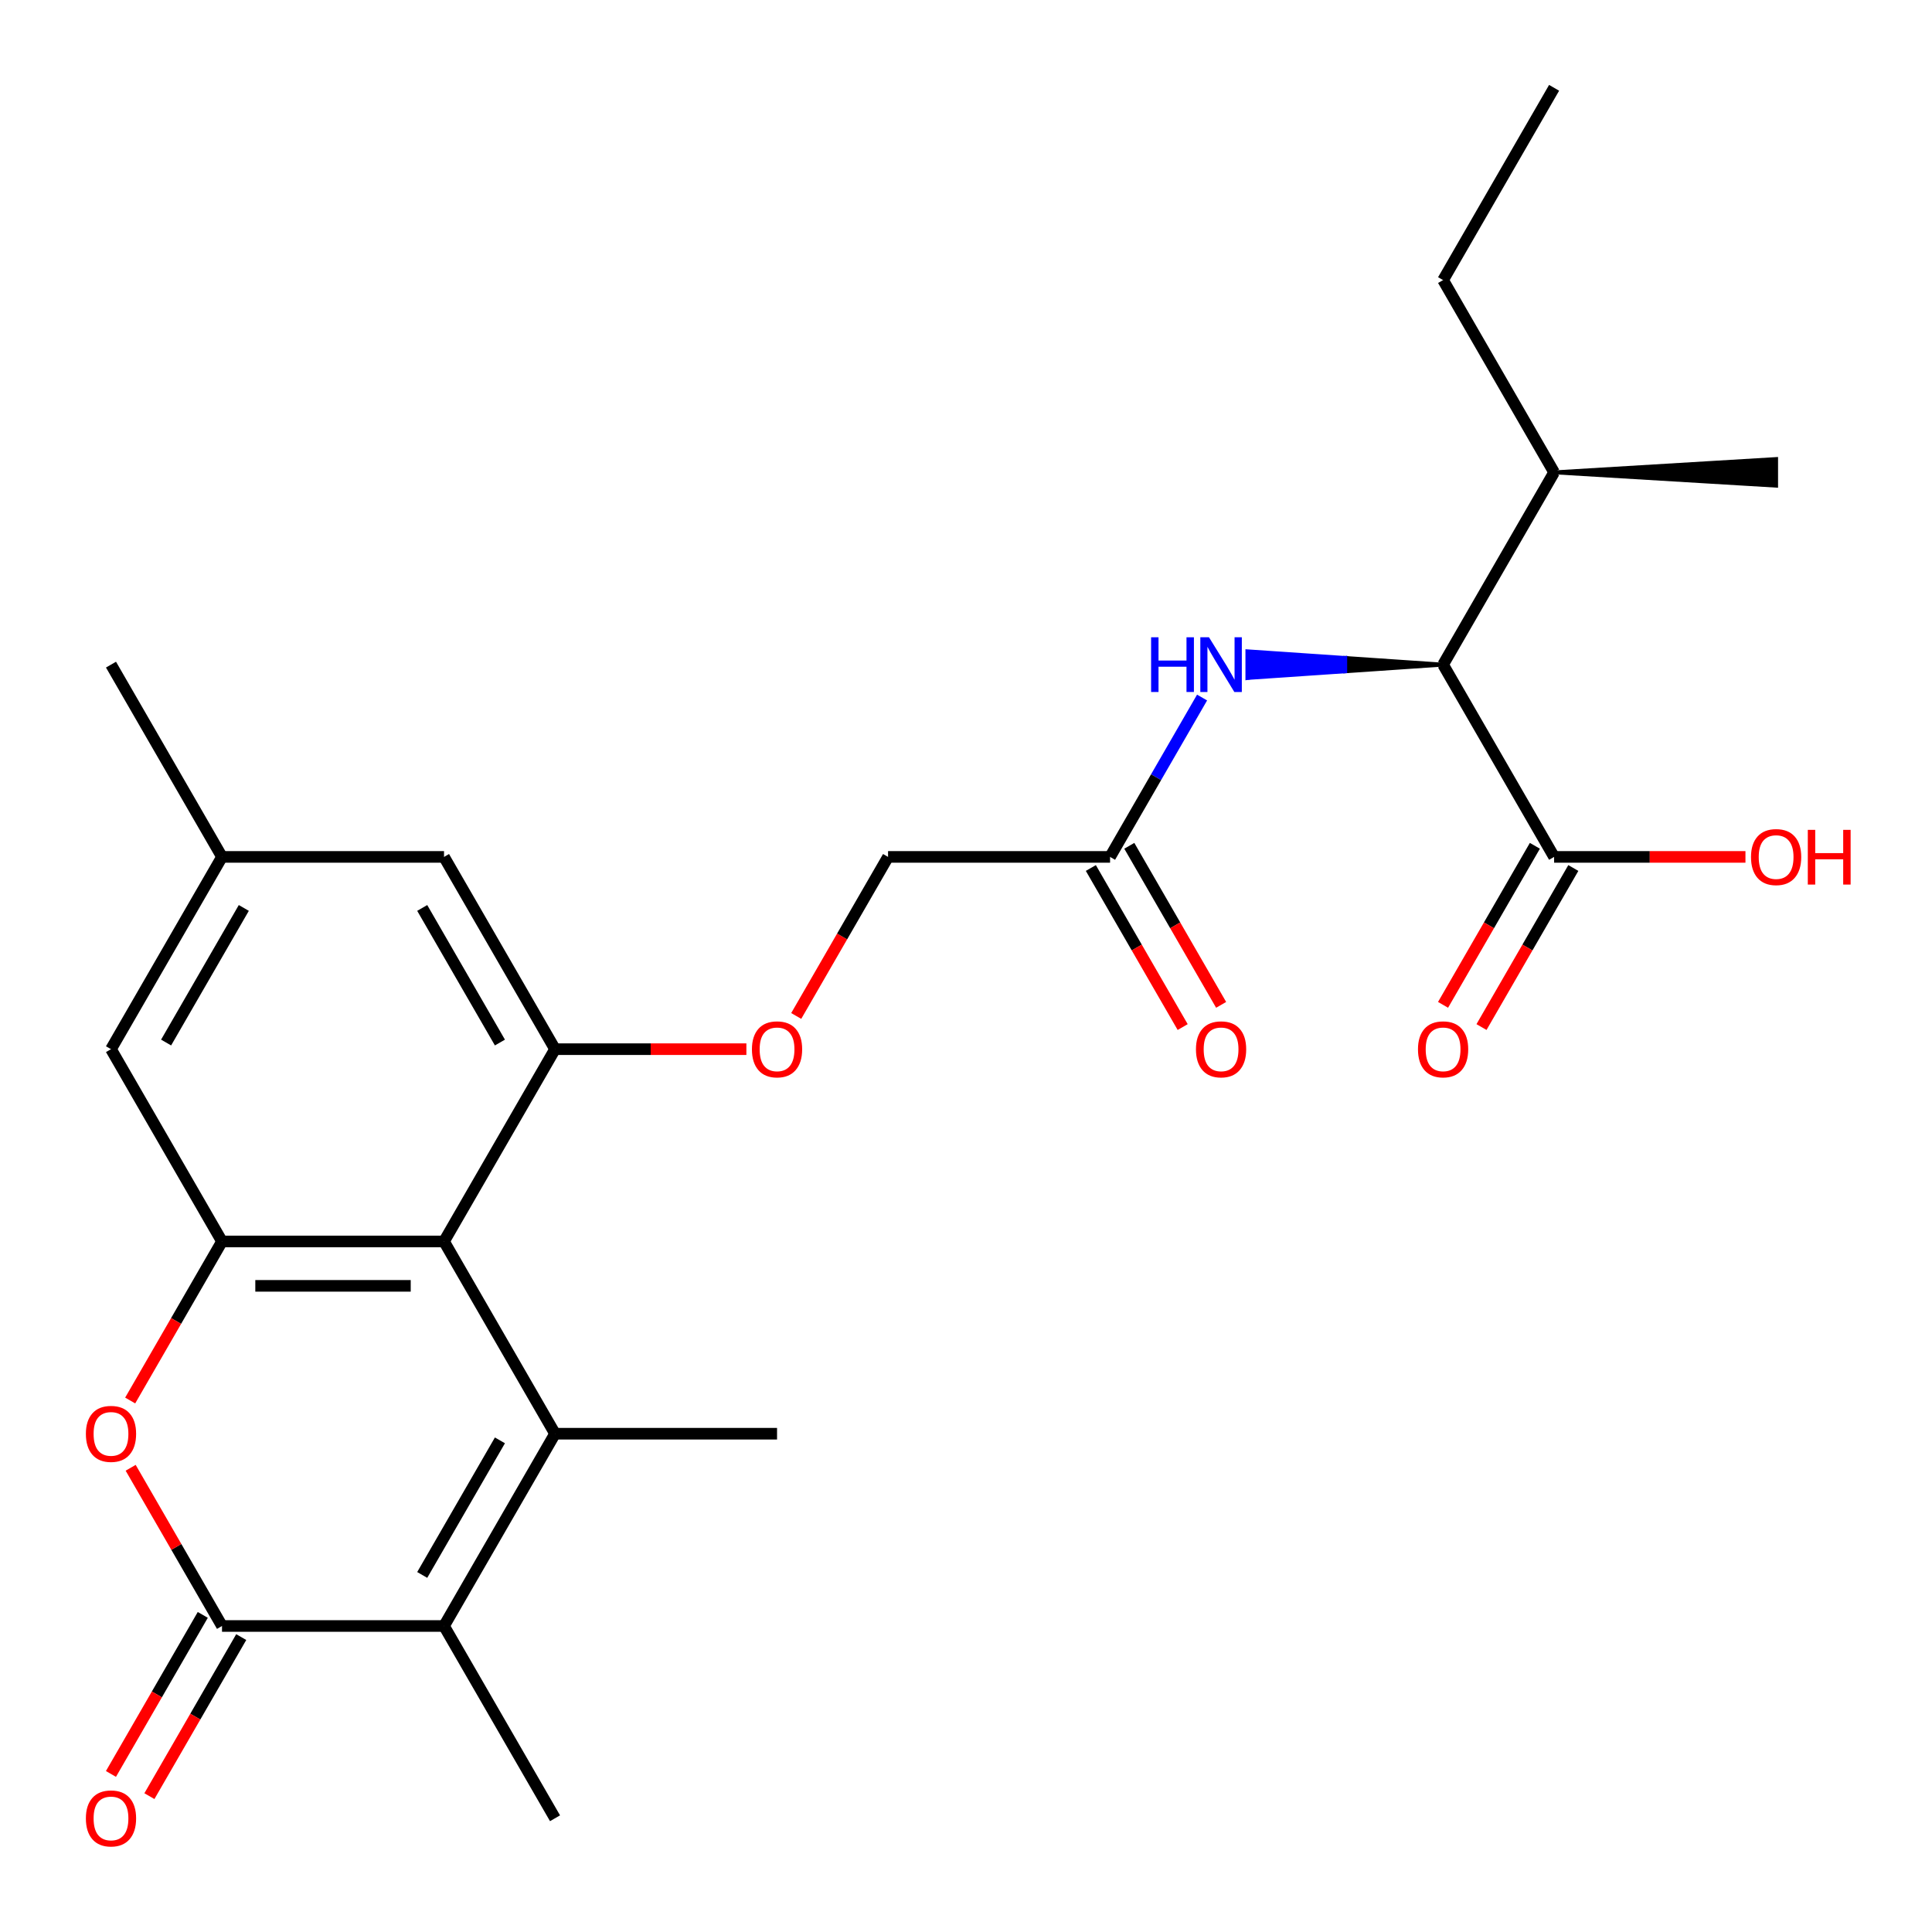 <?xml version='1.0' encoding='iso-8859-1'?>
<svg version='1.1' baseProfile='full'
              xmlns='http://www.w3.org/2000/svg'
                      xmlns:rdkit='http://www.rdkit.org/xml'
                      xmlns:xlink='http://www.w3.org/1999/xlink'
                  xml:space='preserve'
width='1000px' height='1000px' viewBox='0 0 1000 1000'>
<!-- END OF HEADER -->
<rect style='opacity:1.0;fill:#FFFFFF;stroke:none' width='1000' height='1000' x='0' y='0'> </rect>
<path class='bond-0' d='M 287.283,742.091 L 229.825,642.572' style='fill:none;fill-rule:evenodd;stroke:#000000;stroke-width:6px;stroke-linecap:butt;stroke-linejoin:miter;stroke-opacity:1' />
<path class='bond-2' d='M 287.283,742.091 L 229.825,841.611' style='fill:none;fill-rule:evenodd;stroke:#000000;stroke-width:6px;stroke-linecap:butt;stroke-linejoin:miter;stroke-opacity:1' />
<path class='bond-2' d='M 258.76,745.528 L 218.54,815.191' style='fill:none;fill-rule:evenodd;stroke:#000000;stroke-width:6px;stroke-linecap:butt;stroke-linejoin:miter;stroke-opacity:1' />
<path class='bond-18' d='M 287.283,742.091 L 402.198,742.091' style='fill:none;fill-rule:evenodd;stroke:#000000;stroke-width:6px;stroke-linecap:butt;stroke-linejoin:miter;stroke-opacity:1' />
<path class='bond-3' d='M 229.825,642.572 L 114.91,642.572' style='fill:none;fill-rule:evenodd;stroke:#000000;stroke-width:6px;stroke-linecap:butt;stroke-linejoin:miter;stroke-opacity:1' />
<path class='bond-3' d='M 212.588,665.555 L 132.147,665.555' style='fill:none;fill-rule:evenodd;stroke:#000000;stroke-width:6px;stroke-linecap:butt;stroke-linejoin:miter;stroke-opacity:1' />
<path class='bond-5' d='M 229.825,642.572 L 287.283,543.052' style='fill:none;fill-rule:evenodd;stroke:#000000;stroke-width:6px;stroke-linecap:butt;stroke-linejoin:miter;stroke-opacity:1' />
<path class='bond-1' d='M 114.91,841.611 L 229.825,841.611' style='fill:none;fill-rule:evenodd;stroke:#000000;stroke-width:6px;stroke-linecap:butt;stroke-linejoin:miter;stroke-opacity:1' />
<path class='bond-4' d='M 114.91,841.611 L 91.271,800.667' style='fill:none;fill-rule:evenodd;stroke:#000000;stroke-width:6px;stroke-linecap:butt;stroke-linejoin:miter;stroke-opacity:1' />
<path class='bond-4' d='M 91.271,800.667 L 67.632,759.724' style='fill:none;fill-rule:evenodd;stroke:#FF0000;stroke-width:6px;stroke-linecap:butt;stroke-linejoin:miter;stroke-opacity:1' />
<path class='bond-13' d='M 104.958,835.865 L 81.192,877.028' style='fill:none;fill-rule:evenodd;stroke:#000000;stroke-width:6px;stroke-linecap:butt;stroke-linejoin:miter;stroke-opacity:1' />
<path class='bond-13' d='M 81.192,877.028 L 57.426,918.192' style='fill:none;fill-rule:evenodd;stroke:#FF0000;stroke-width:6px;stroke-linecap:butt;stroke-linejoin:miter;stroke-opacity:1' />
<path class='bond-13' d='M 124.862,847.356 L 101.096,888.52' style='fill:none;fill-rule:evenodd;stroke:#000000;stroke-width:6px;stroke-linecap:butt;stroke-linejoin:miter;stroke-opacity:1' />
<path class='bond-13' d='M 101.096,888.52 L 77.33,929.683' style='fill:none;fill-rule:evenodd;stroke:#FF0000;stroke-width:6px;stroke-linecap:butt;stroke-linejoin:miter;stroke-opacity:1' />
<path class='bond-21' d='M 229.825,841.611 L 287.283,941.13' style='fill:none;fill-rule:evenodd;stroke:#000000;stroke-width:6px;stroke-linecap:butt;stroke-linejoin:miter;stroke-opacity:1' />
<path class='bond-11' d='M 114.91,642.572 L 57.452,543.052' style='fill:none;fill-rule:evenodd;stroke:#000000;stroke-width:6px;stroke-linecap:butt;stroke-linejoin:miter;stroke-opacity:1' />
<path class='bond-26' d='M 114.91,642.572 L 91.144,683.735' style='fill:none;fill-rule:evenodd;stroke:#000000;stroke-width:6px;stroke-linecap:butt;stroke-linejoin:miter;stroke-opacity:1' />
<path class='bond-26' d='M 91.144,683.735 L 67.379,724.898' style='fill:none;fill-rule:evenodd;stroke:#FF0000;stroke-width:6px;stroke-linecap:butt;stroke-linejoin:miter;stroke-opacity:1' />
<path class='bond-10' d='M 287.283,543.052 L 336.804,543.052' style='fill:none;fill-rule:evenodd;stroke:#000000;stroke-width:6px;stroke-linecap:butt;stroke-linejoin:miter;stroke-opacity:1' />
<path class='bond-10' d='M 336.804,543.052 L 386.325,543.052' style='fill:none;fill-rule:evenodd;stroke:#FF0000;stroke-width:6px;stroke-linecap:butt;stroke-linejoin:miter;stroke-opacity:1' />
<path class='bond-12' d='M 287.283,543.052 L 229.825,443.533' style='fill:none;fill-rule:evenodd;stroke:#000000;stroke-width:6px;stroke-linecap:butt;stroke-linejoin:miter;stroke-opacity:1' />
<path class='bond-12' d='M 258.76,539.616 L 218.54,469.952' style='fill:none;fill-rule:evenodd;stroke:#000000;stroke-width:6px;stroke-linecap:butt;stroke-linejoin:miter;stroke-opacity:1' />
<path class='bond-6' d='M 746.944,344.013 L 696.292,340.566 L 696.292,347.461 Z' style='fill:#000000;fill-rule:evenodd;fill-opacity:1;stroke:#000000;stroke-width:2px;stroke-linecap:butt;stroke-linejoin:miter;stroke-opacity:1;' />
<path class='bond-6' d='M 696.292,340.566 L 645.641,350.908 L 645.641,337.118 Z' style='fill:#0000FF;fill-rule:evenodd;fill-opacity:1;stroke:#0000FF;stroke-width:2px;stroke-linecap:butt;stroke-linejoin:miter;stroke-opacity:1;' />
<path class='bond-6' d='M 696.292,340.566 L 696.292,347.461 L 645.641,350.908 Z' style='fill:#0000FF;fill-rule:evenodd;fill-opacity:1;stroke:#0000FF;stroke-width:2px;stroke-linecap:butt;stroke-linejoin:miter;stroke-opacity:1;' />
<path class='bond-7' d='M 746.944,344.013 L 804.401,443.533' style='fill:none;fill-rule:evenodd;stroke:#000000;stroke-width:6px;stroke-linecap:butt;stroke-linejoin:miter;stroke-opacity:1' />
<path class='bond-19' d='M 746.944,344.013 L 804.401,244.494' style='fill:none;fill-rule:evenodd;stroke:#000000;stroke-width:6px;stroke-linecap:butt;stroke-linejoin:miter;stroke-opacity:1' />
<path class='bond-14' d='M 794.449,437.787 L 770.684,478.95' style='fill:none;fill-rule:evenodd;stroke:#000000;stroke-width:6px;stroke-linecap:butt;stroke-linejoin:miter;stroke-opacity:1' />
<path class='bond-14' d='M 770.684,478.95 L 746.918,520.113' style='fill:none;fill-rule:evenodd;stroke:#FF0000;stroke-width:6px;stroke-linecap:butt;stroke-linejoin:miter;stroke-opacity:1' />
<path class='bond-14' d='M 814.353,449.278 L 790.588,490.442' style='fill:none;fill-rule:evenodd;stroke:#000000;stroke-width:6px;stroke-linecap:butt;stroke-linejoin:miter;stroke-opacity:1' />
<path class='bond-14' d='M 790.588,490.442 L 766.822,531.605' style='fill:none;fill-rule:evenodd;stroke:#FF0000;stroke-width:6px;stroke-linecap:butt;stroke-linejoin:miter;stroke-opacity:1' />
<path class='bond-20' d='M 804.401,443.533 L 853.922,443.533' style='fill:none;fill-rule:evenodd;stroke:#000000;stroke-width:6px;stroke-linecap:butt;stroke-linejoin:miter;stroke-opacity:1' />
<path class='bond-20' d='M 853.922,443.533 L 903.444,443.533' style='fill:none;fill-rule:evenodd;stroke:#FF0000;stroke-width:6px;stroke-linecap:butt;stroke-linejoin:miter;stroke-opacity:1' />
<path class='bond-8' d='M 622.194,361.046 L 598.383,402.289' style='fill:none;fill-rule:evenodd;stroke:#0000FF;stroke-width:6px;stroke-linecap:butt;stroke-linejoin:miter;stroke-opacity:1' />
<path class='bond-8' d='M 598.383,402.289 L 574.571,443.533' style='fill:none;fill-rule:evenodd;stroke:#000000;stroke-width:6px;stroke-linecap:butt;stroke-linejoin:miter;stroke-opacity:1' />
<path class='bond-9' d='M 574.571,443.533 L 459.656,443.533' style='fill:none;fill-rule:evenodd;stroke:#000000;stroke-width:6px;stroke-linecap:butt;stroke-linejoin:miter;stroke-opacity:1' />
<path class='bond-16' d='M 564.619,449.278 L 588.384,490.442' style='fill:none;fill-rule:evenodd;stroke:#000000;stroke-width:6px;stroke-linecap:butt;stroke-linejoin:miter;stroke-opacity:1' />
<path class='bond-16' d='M 588.384,490.442 L 612.15,531.605' style='fill:none;fill-rule:evenodd;stroke:#FF0000;stroke-width:6px;stroke-linecap:butt;stroke-linejoin:miter;stroke-opacity:1' />
<path class='bond-16' d='M 584.523,437.787 L 608.288,478.95' style='fill:none;fill-rule:evenodd;stroke:#000000;stroke-width:6px;stroke-linecap:butt;stroke-linejoin:miter;stroke-opacity:1' />
<path class='bond-16' d='M 608.288,478.95 L 632.054,520.113' style='fill:none;fill-rule:evenodd;stroke:#FF0000;stroke-width:6px;stroke-linecap:butt;stroke-linejoin:miter;stroke-opacity:1' />
<path class='bond-17' d='M 412.124,525.859 L 435.89,484.696' style='fill:none;fill-rule:evenodd;stroke:#FF0000;stroke-width:6px;stroke-linecap:butt;stroke-linejoin:miter;stroke-opacity:1' />
<path class='bond-17' d='M 435.89,484.696 L 459.656,443.533' style='fill:none;fill-rule:evenodd;stroke:#000000;stroke-width:6px;stroke-linecap:butt;stroke-linejoin:miter;stroke-opacity:1' />
<path class='bond-27' d='M 57.452,543.052 L 114.91,443.533' style='fill:none;fill-rule:evenodd;stroke:#000000;stroke-width:6px;stroke-linecap:butt;stroke-linejoin:miter;stroke-opacity:1' />
<path class='bond-27' d='M 85.975,539.616 L 126.195,469.952' style='fill:none;fill-rule:evenodd;stroke:#000000;stroke-width:6px;stroke-linecap:butt;stroke-linejoin:miter;stroke-opacity:1' />
<path class='bond-15' d='M 229.825,443.533 L 114.91,443.533' style='fill:none;fill-rule:evenodd;stroke:#000000;stroke-width:6px;stroke-linecap:butt;stroke-linejoin:miter;stroke-opacity:1' />
<path class='bond-22' d='M 114.91,443.533 L 57.452,344.013' style='fill:none;fill-rule:evenodd;stroke:#000000;stroke-width:6px;stroke-linecap:butt;stroke-linejoin:miter;stroke-opacity:1' />
<path class='bond-23' d='M 804.401,244.494 L 746.944,144.974' style='fill:none;fill-rule:evenodd;stroke:#000000;stroke-width:6px;stroke-linecap:butt;stroke-linejoin:miter;stroke-opacity:1' />
<path class='bond-24' d='M 804.401,244.494 L 919.316,251.388 L 919.316,237.599 Z' style='fill:#000000;fill-rule:evenodd;fill-opacity:1;stroke:#000000;stroke-width:2px;stroke-linecap:butt;stroke-linejoin:miter;stroke-opacity:1;' />
<path class='bond-25' d='M 746.944,144.974 L 804.401,45.455' style='fill:none;fill-rule:evenodd;stroke:#000000;stroke-width:6px;stroke-linecap:butt;stroke-linejoin:miter;stroke-opacity:1' />
<path  class='atom-5' d='M 44.452 742.171
Q 44.452 735.371, 47.812 731.571
Q 51.172 727.771, 57.452 727.771
Q 63.732 727.771, 67.092 731.571
Q 70.452 735.371, 70.452 742.171
Q 70.452 749.051, 67.052 752.971
Q 63.652 756.851, 57.452 756.851
Q 51.212 756.851, 47.812 752.971
Q 44.452 749.091, 44.452 742.171
M 57.452 753.651
Q 61.772 753.651, 64.092 750.771
Q 66.452 747.851, 66.452 742.171
Q 66.452 736.611, 64.092 733.811
Q 61.772 730.971, 57.452 730.971
Q 53.132 730.971, 50.772 733.771
Q 48.452 736.571, 48.452 742.171
Q 48.452 747.891, 50.772 750.771
Q 53.132 753.651, 57.452 753.651
' fill='#FF0000'/>
<path  class='atom-9' d='M 595.808 329.853
L 599.648 329.853
L 599.648 341.893
L 614.128 341.893
L 614.128 329.853
L 617.968 329.853
L 617.968 358.173
L 614.128 358.173
L 614.128 345.093
L 599.648 345.093
L 599.648 358.173
L 595.808 358.173
L 595.808 329.853
' fill='#0000FF'/>
<path  class='atom-9' d='M 625.768 329.853
L 635.048 344.853
Q 635.968 346.333, 637.448 349.013
Q 638.928 351.693, 639.008 351.853
L 639.008 329.853
L 642.768 329.853
L 642.768 358.173
L 638.888 358.173
L 628.928 341.773
Q 627.768 339.853, 626.528 337.653
Q 625.328 335.453, 624.968 334.773
L 624.968 358.173
L 621.288 358.173
L 621.288 329.853
L 625.768 329.853
' fill='#0000FF'/>
<path  class='atom-11' d='M 389.198 543.132
Q 389.198 536.332, 392.558 532.532
Q 395.918 528.732, 402.198 528.732
Q 408.478 528.732, 411.838 532.532
Q 415.198 536.332, 415.198 543.132
Q 415.198 550.012, 411.798 553.932
Q 408.398 557.812, 402.198 557.812
Q 395.958 557.812, 392.558 553.932
Q 389.198 550.052, 389.198 543.132
M 402.198 554.612
Q 406.518 554.612, 408.838 551.732
Q 411.198 548.812, 411.198 543.132
Q 411.198 537.572, 408.838 534.772
Q 406.518 531.932, 402.198 531.932
Q 397.878 531.932, 395.518 534.732
Q 393.198 537.532, 393.198 543.132
Q 393.198 548.852, 395.518 551.732
Q 397.878 554.612, 402.198 554.612
' fill='#FF0000'/>
<path  class='atom-14' d='M 44.452 941.21
Q 44.452 934.41, 47.812 930.61
Q 51.172 926.81, 57.452 926.81
Q 63.732 926.81, 67.092 930.61
Q 70.452 934.41, 70.452 941.21
Q 70.452 948.09, 67.052 952.01
Q 63.652 955.89, 57.452 955.89
Q 51.212 955.89, 47.812 952.01
Q 44.452 948.13, 44.452 941.21
M 57.452 952.69
Q 61.772 952.69, 64.092 949.81
Q 66.452 946.89, 66.452 941.21
Q 66.452 935.65, 64.092 932.85
Q 61.772 930.01, 57.452 930.01
Q 53.132 930.01, 50.772 932.81
Q 48.452 935.61, 48.452 941.21
Q 48.452 946.93, 50.772 949.81
Q 53.132 952.69, 57.452 952.69
' fill='#FF0000'/>
<path  class='atom-15' d='M 733.944 543.132
Q 733.944 536.332, 737.304 532.532
Q 740.664 528.732, 746.944 528.732
Q 753.224 528.732, 756.584 532.532
Q 759.944 536.332, 759.944 543.132
Q 759.944 550.012, 756.544 553.932
Q 753.144 557.812, 746.944 557.812
Q 740.704 557.812, 737.304 553.932
Q 733.944 550.052, 733.944 543.132
M 746.944 554.612
Q 751.264 554.612, 753.584 551.732
Q 755.944 548.812, 755.944 543.132
Q 755.944 537.572, 753.584 534.772
Q 751.264 531.932, 746.944 531.932
Q 742.624 531.932, 740.264 534.732
Q 737.944 537.532, 737.944 543.132
Q 737.944 548.852, 740.264 551.732
Q 742.624 554.612, 746.944 554.612
' fill='#FF0000'/>
<path  class='atom-17' d='M 619.028 543.132
Q 619.028 536.332, 622.388 532.532
Q 625.748 528.732, 632.028 528.732
Q 638.308 528.732, 641.668 532.532
Q 645.028 536.332, 645.028 543.132
Q 645.028 550.012, 641.628 553.932
Q 638.228 557.812, 632.028 557.812
Q 625.788 557.812, 622.388 553.932
Q 619.028 550.052, 619.028 543.132
M 632.028 554.612
Q 636.348 554.612, 638.668 551.732
Q 641.028 548.812, 641.028 543.132
Q 641.028 537.572, 638.668 534.772
Q 636.348 531.932, 632.028 531.932
Q 627.708 531.932, 625.348 534.732
Q 623.028 537.532, 623.028 543.132
Q 623.028 548.852, 625.348 551.732
Q 627.708 554.612, 632.028 554.612
' fill='#FF0000'/>
<path  class='atom-21' d='M 906.316 443.613
Q 906.316 436.813, 909.676 433.013
Q 913.036 429.213, 919.316 429.213
Q 925.596 429.213, 928.956 433.013
Q 932.316 436.813, 932.316 443.613
Q 932.316 450.493, 928.916 454.413
Q 925.516 458.293, 919.316 458.293
Q 913.076 458.293, 909.676 454.413
Q 906.316 450.533, 906.316 443.613
M 919.316 455.093
Q 923.636 455.093, 925.956 452.213
Q 928.316 449.293, 928.316 443.613
Q 928.316 438.053, 925.956 435.253
Q 923.636 432.413, 919.316 432.413
Q 914.996 432.413, 912.636 435.213
Q 910.316 438.013, 910.316 443.613
Q 910.316 449.333, 912.636 452.213
Q 914.996 455.093, 919.316 455.093
' fill='#FF0000'/>
<path  class='atom-21' d='M 935.716 429.533
L 939.556 429.533
L 939.556 441.573
L 954.036 441.573
L 954.036 429.533
L 957.876 429.533
L 957.876 457.853
L 954.036 457.853
L 954.036 444.773
L 939.556 444.773
L 939.556 457.853
L 935.716 457.853
L 935.716 429.533
' fill='#FF0000'/>
</svg>
